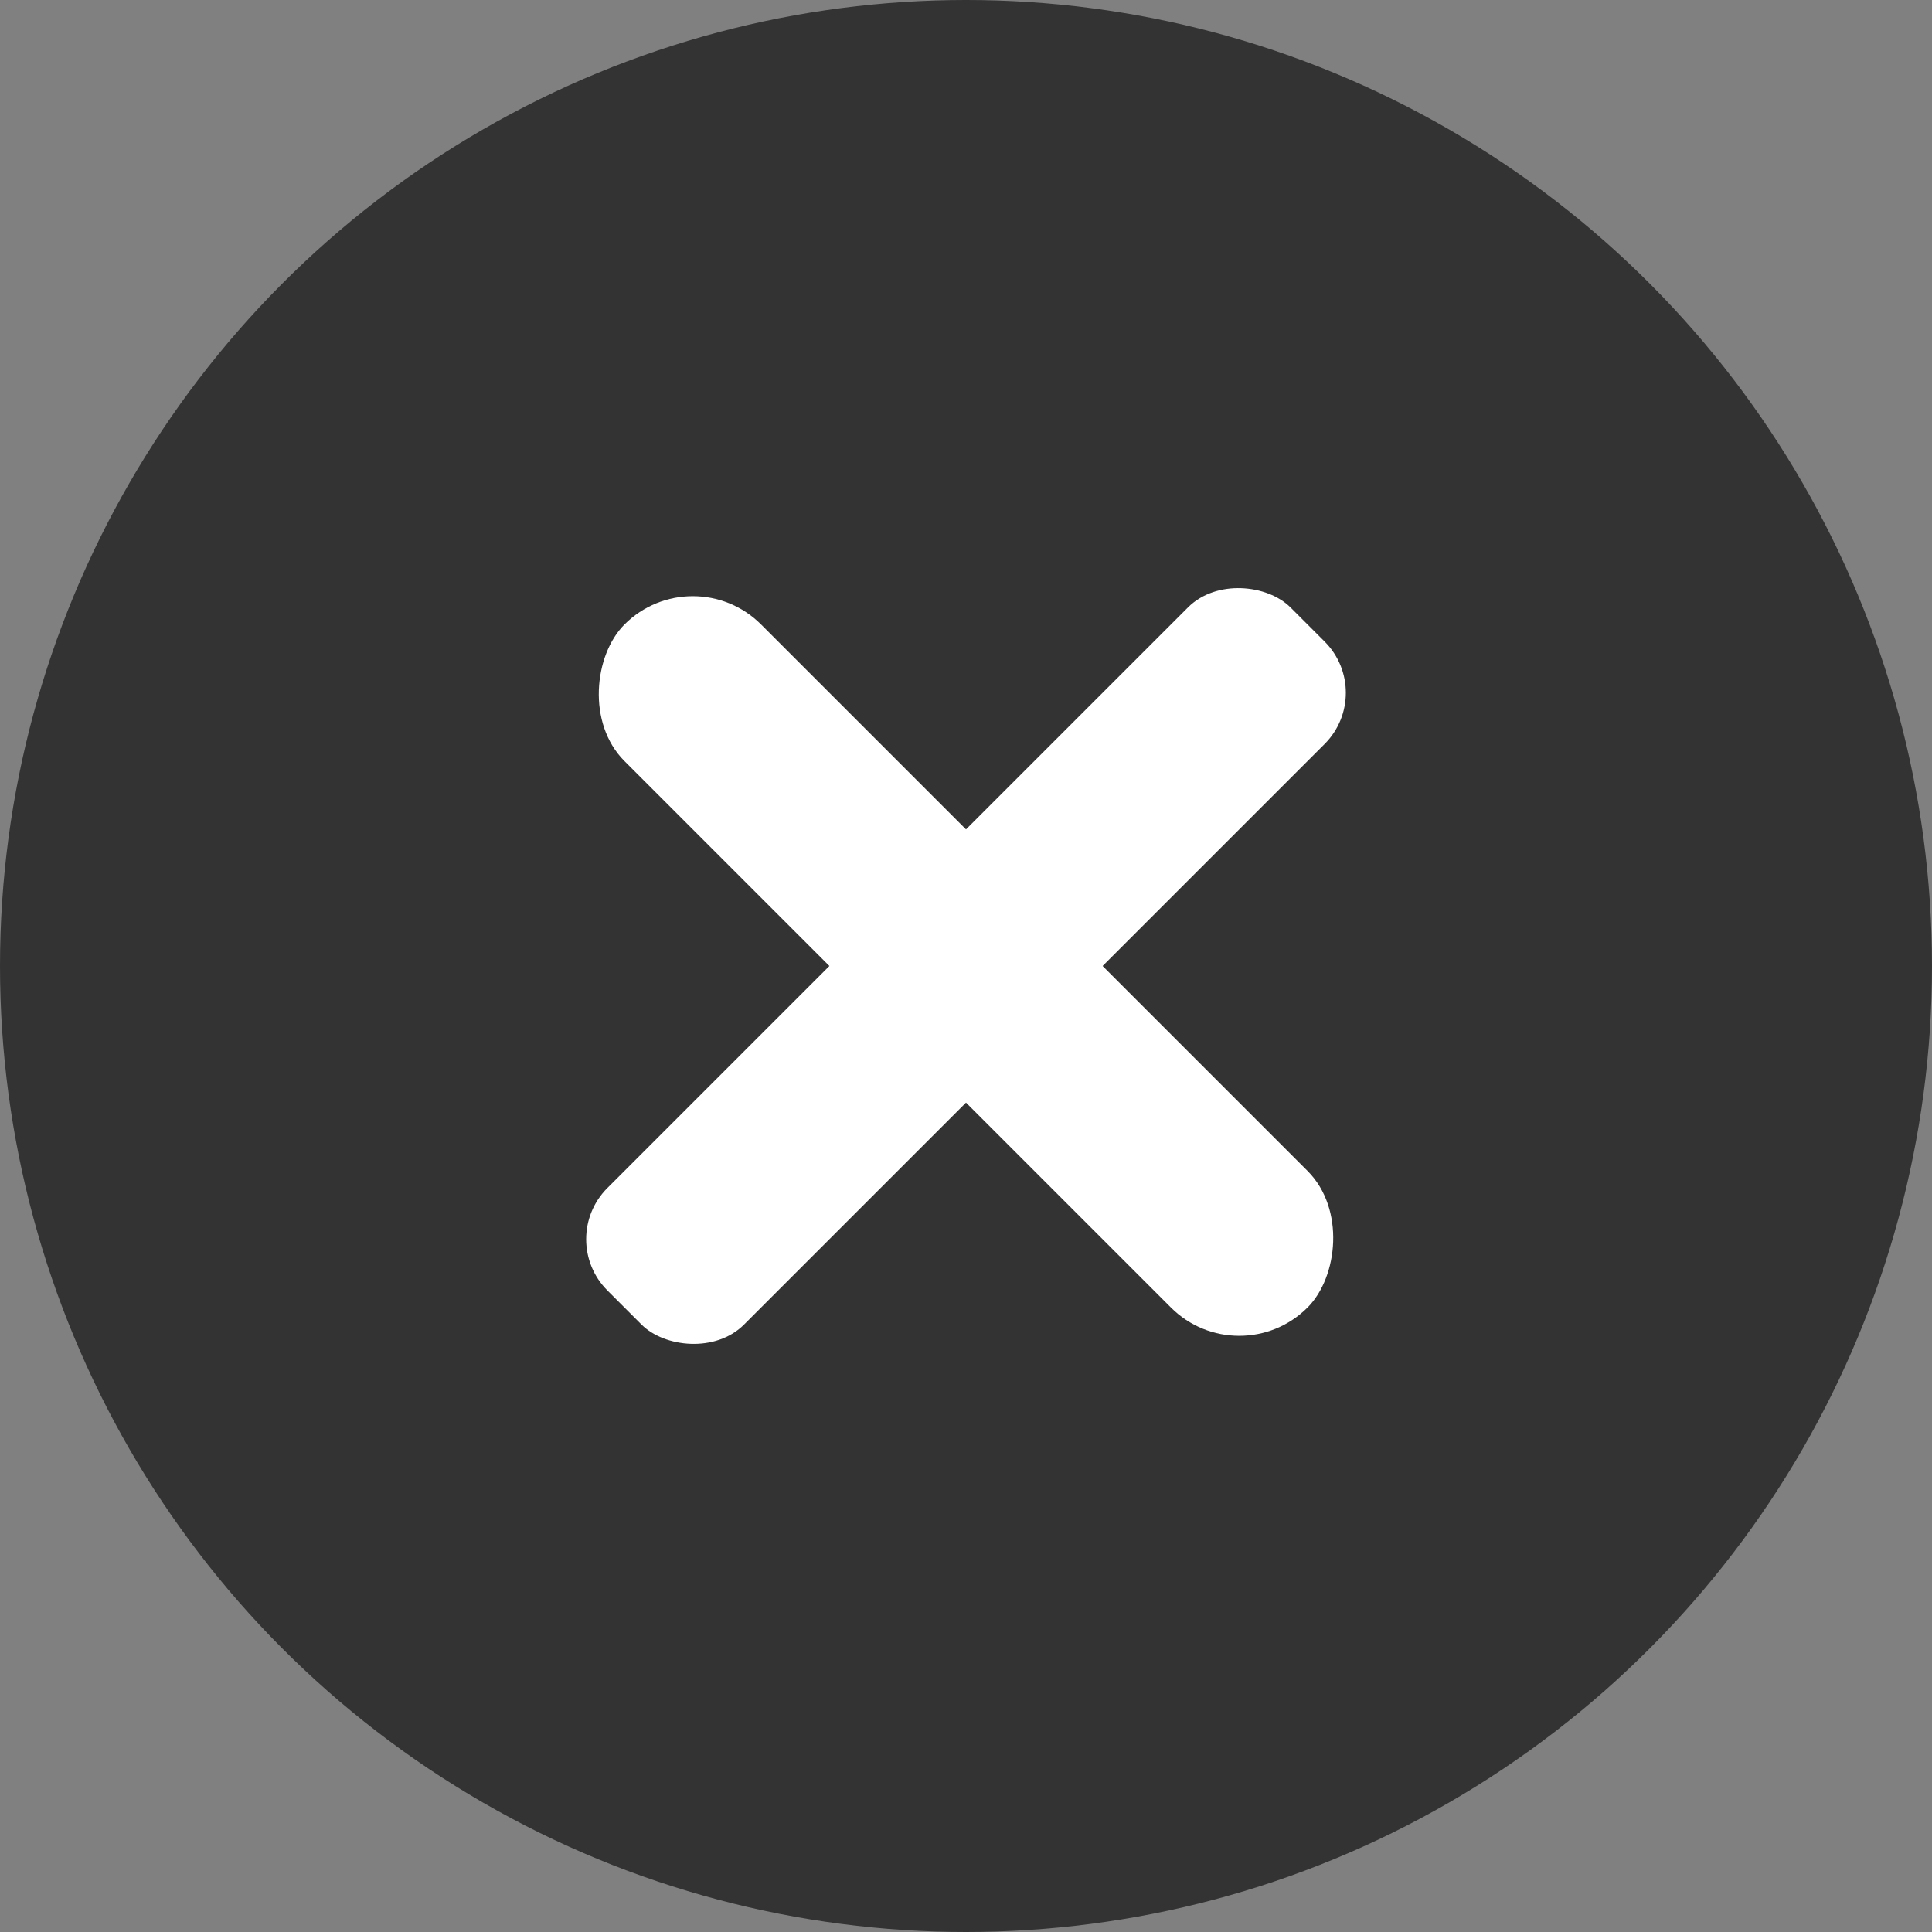<svg id="编组_9" data-name="编组 9" xmlns="http://www.w3.org/2000/svg" width="40" height="40" viewBox="0 0 40 40">
  <rect x="0" y="0" width="40" height="40" fill="#808080" stroke="none"/>
  <circle id="椭圆形" cx="20" cy="20" r="20" opacity="0.6"/>
  <g id="编组_8" data-name="编组 8" transform="translate(5.858 20) rotate(-45)">
    <rect id="矩形" width="20" height="4" rx="1.5" transform="translate(0 8)" fill="#fff"/>
    <rect id="矩形-2" data-name="矩形" width="20" height="4" rx="2" transform="translate(8 20) rotate(-90)" fill="#fff"/>
  </g>
</svg>
